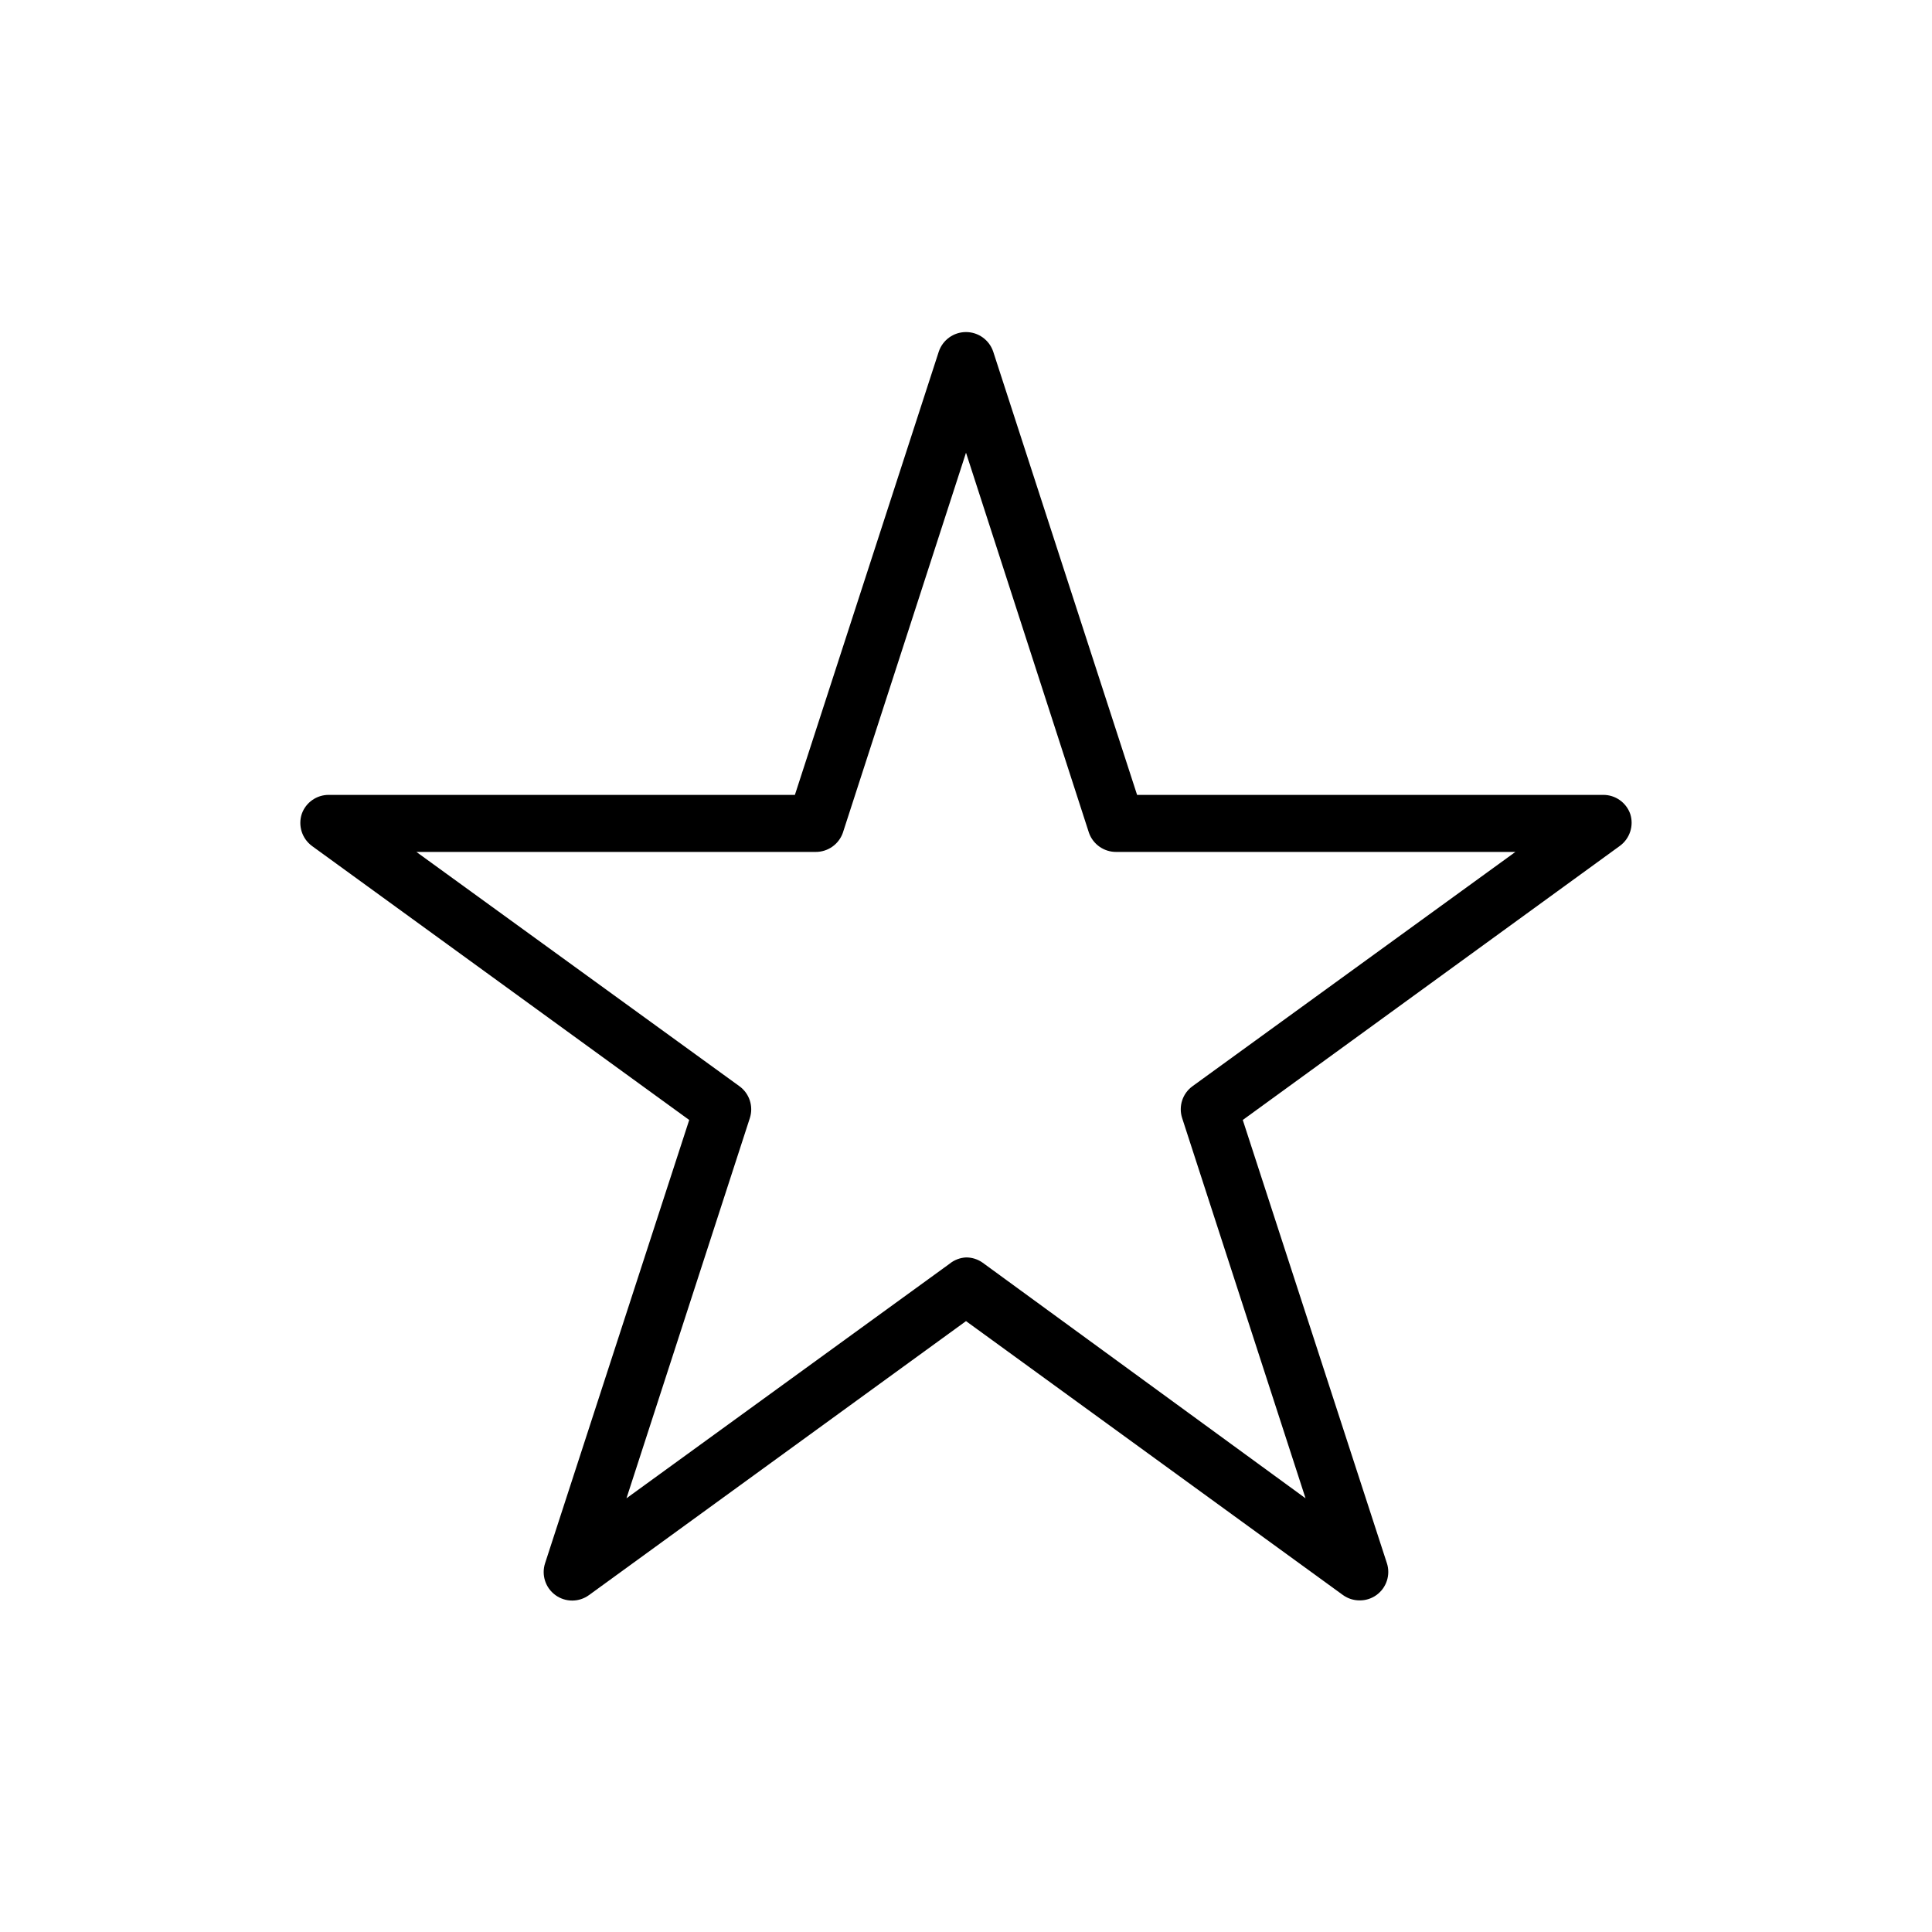 <?xml version="1.0" encoding="UTF-8"?>
<!-- Uploaded to: ICON Repo, www.svgrepo.com, Generator: ICON Repo Mixer Tools -->
<svg fill="#000000" width="800px" height="800px" version="1.1" viewBox="144 144 512 512" xmlns="http://www.w3.org/2000/svg">
 <path d="m504.34 568.12c-1.59 0.012-3.141-0.484-4.434-1.41l-99.902-72.602-99.906 72.602c-2.652 1.938-6.25 1.941-8.906 0.008-2.656-1.93-3.758-5.356-2.731-8.473l38.188-117.44-99.957-72.602c-2.652-1.949-3.75-5.387-2.719-8.512 1.074-3.047 3.973-5.074 7.203-5.039h123.48l38.137-117.49c1.047-3.086 3.945-5.164 7.207-5.164 3.258 0 6.156 2.078 7.203 5.164l38.137 117.49h123.48c3.234-0.035 6.129 1.992 7.207 5.039 1.008 3.109-0.09 6.519-2.723 8.461l-99.957 72.652 38.188 117.44h0.004c1.012 3.121-0.105 6.543-2.773 8.465-1.289 0.926-2.844 1.422-4.434 1.41zm-104.34-90.887c1.59-0.012 3.141 0.48 4.434 1.41l85.547 62.422-32.699-100.76c-1.012-3.125 0.105-6.547 2.769-8.465l85.547-62.07h-105.8 0.004c-3.227 0.02-6.117-2-7.207-5.039l-32.594-100.76-32.648 100.76c-1.09 3.039-3.977 5.059-7.203 5.039h-105.8l85.648 62.121c2.621 1.926 3.719 5.316 2.719 8.414l-32.695 100.76 85.648-62.172h-0.004c1.234-0.996 2.75-1.578 4.336-1.66z"/>
</svg>